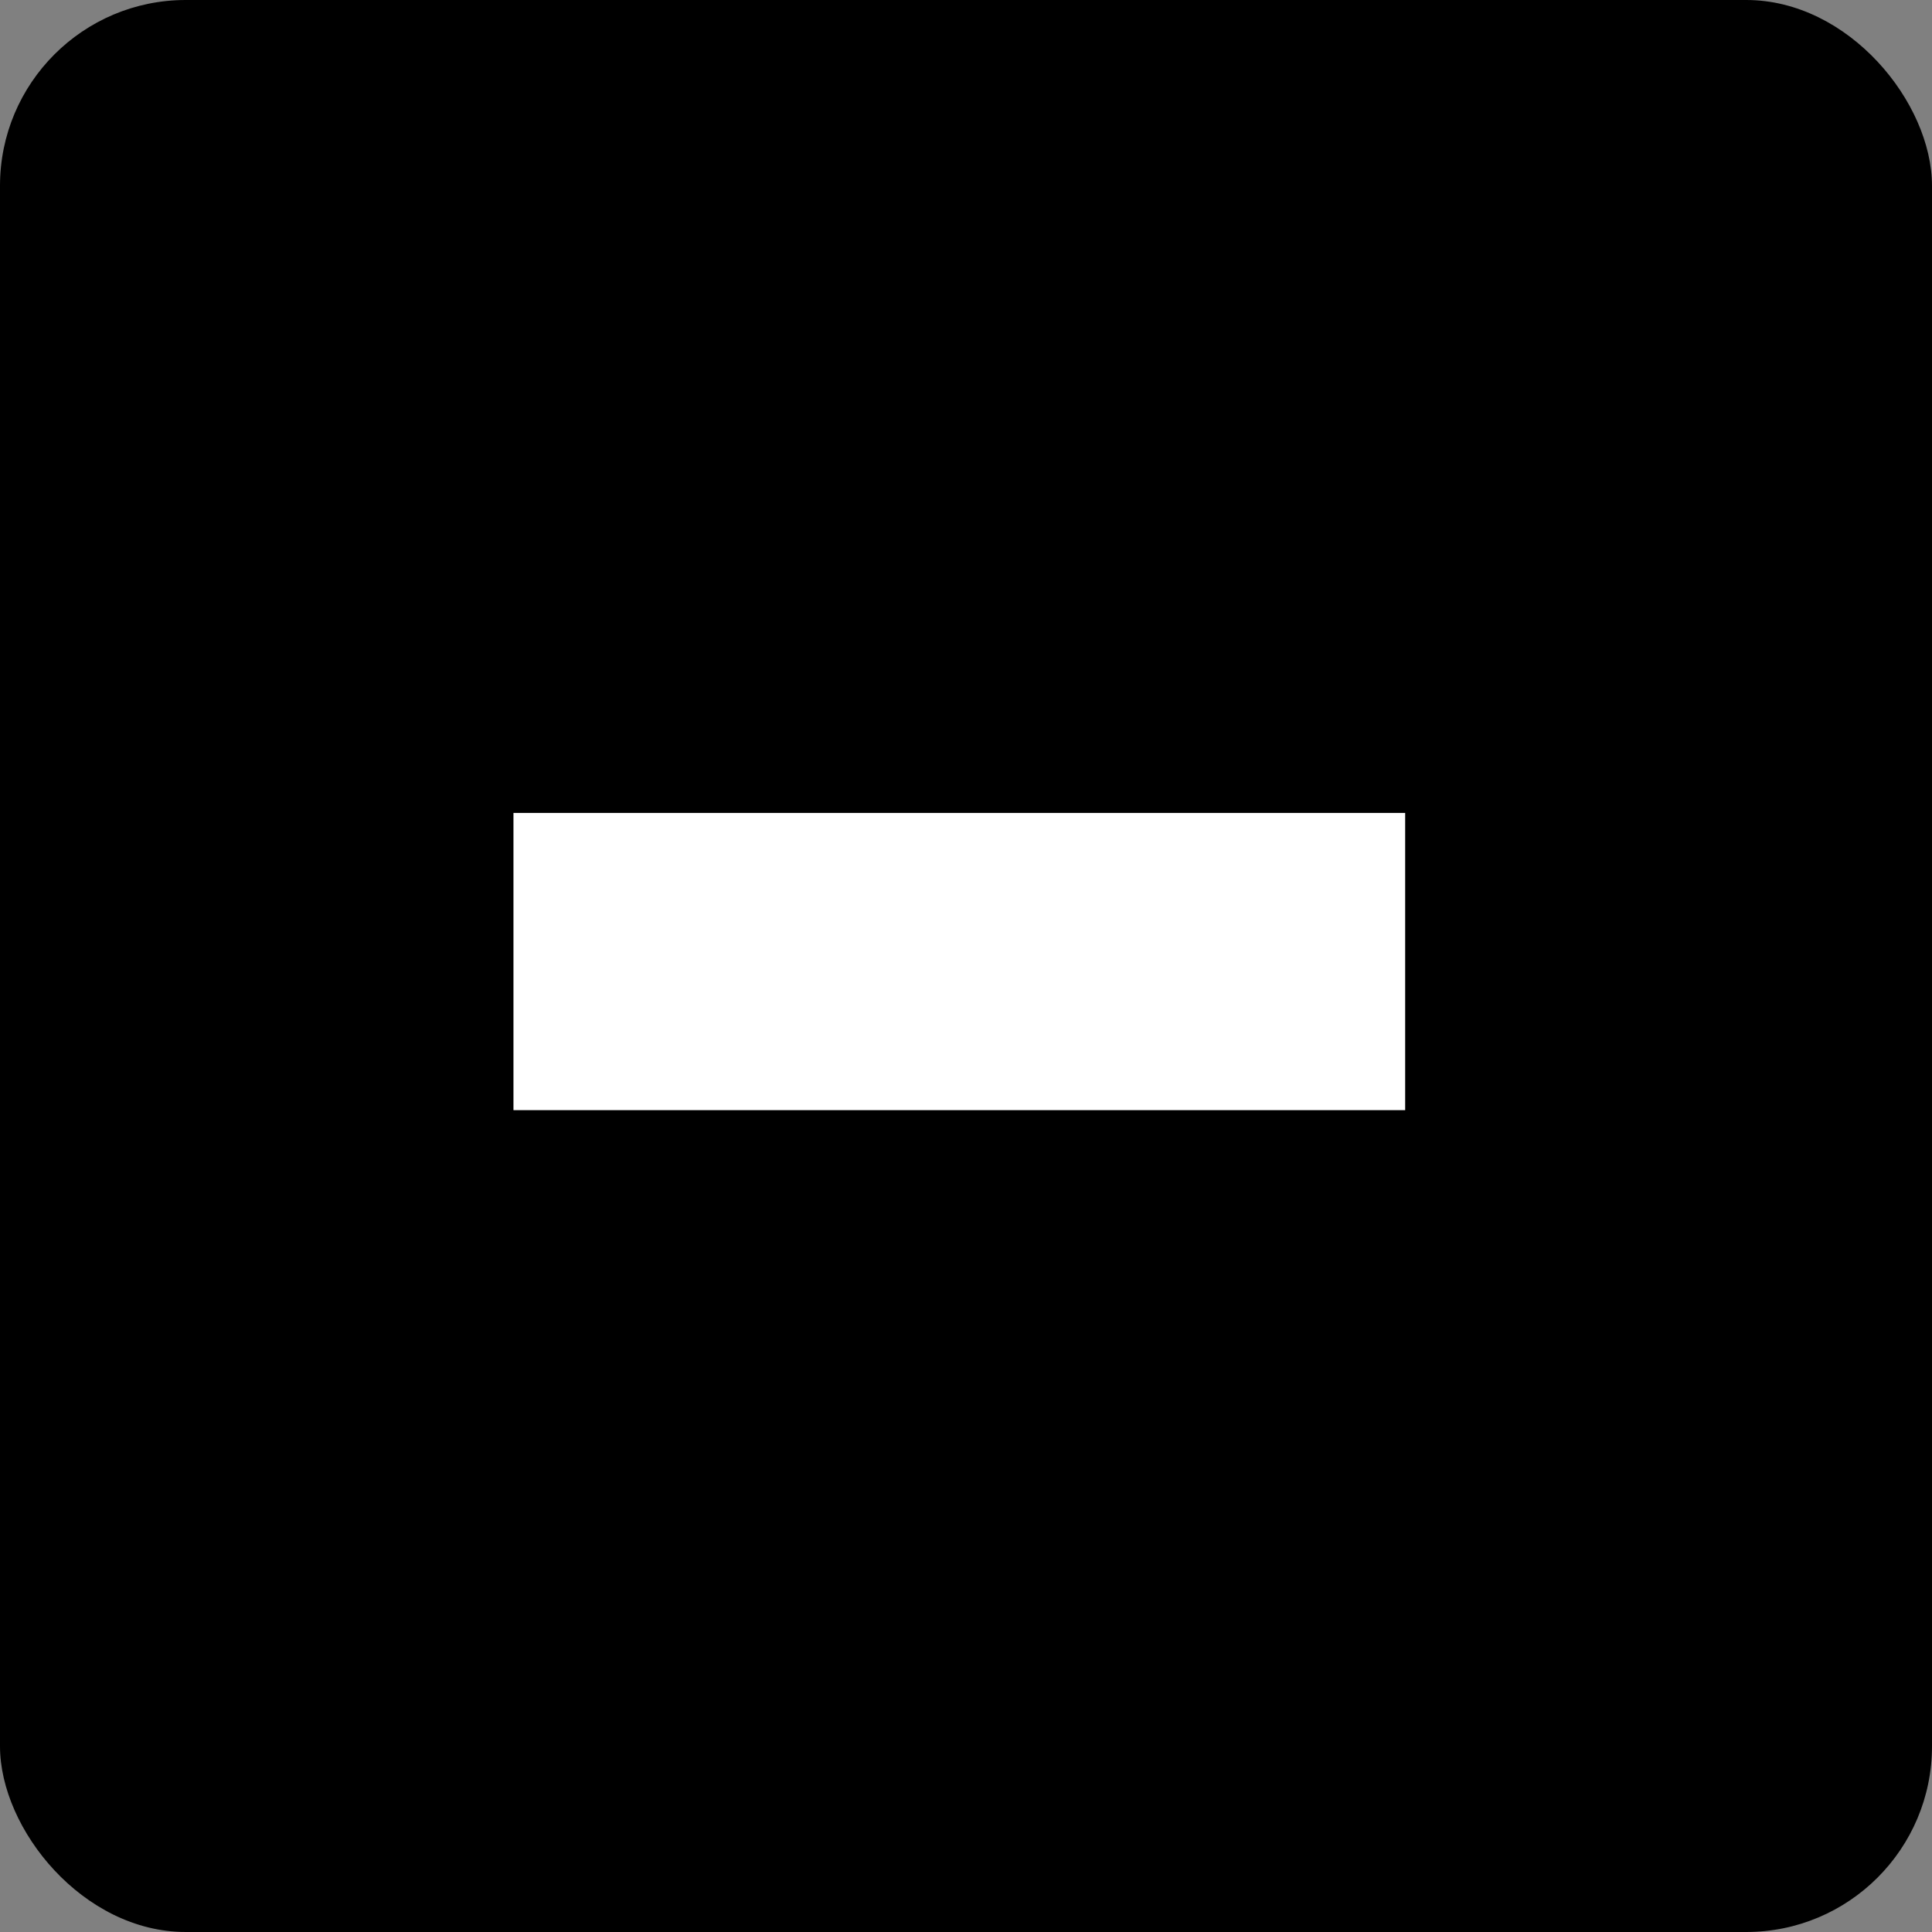 <svg id="マイナス" xmlns="http://www.w3.org/2000/svg" width="52" height="52" viewBox="0 0 52 52">
  <rect x="0" y="0" width="52" height="52" fill="#808080" stroke="none"/>
  <defs>
    <style>
      .cls-1 {
        fill: #fff;
        fill-rule: evenodd;
      }
    </style>
  </defs>
  <rect id="長方形_13" data-name="長方形 13" width="52" height="52" rx="5" ry="5"/>
  <path id="長方形_14" data-name="長方形 14" class="cls-1" d="M696.82,1294.88h24v8h-24v-8Z" transform="translate(-683 -1273)"/>
</svg>